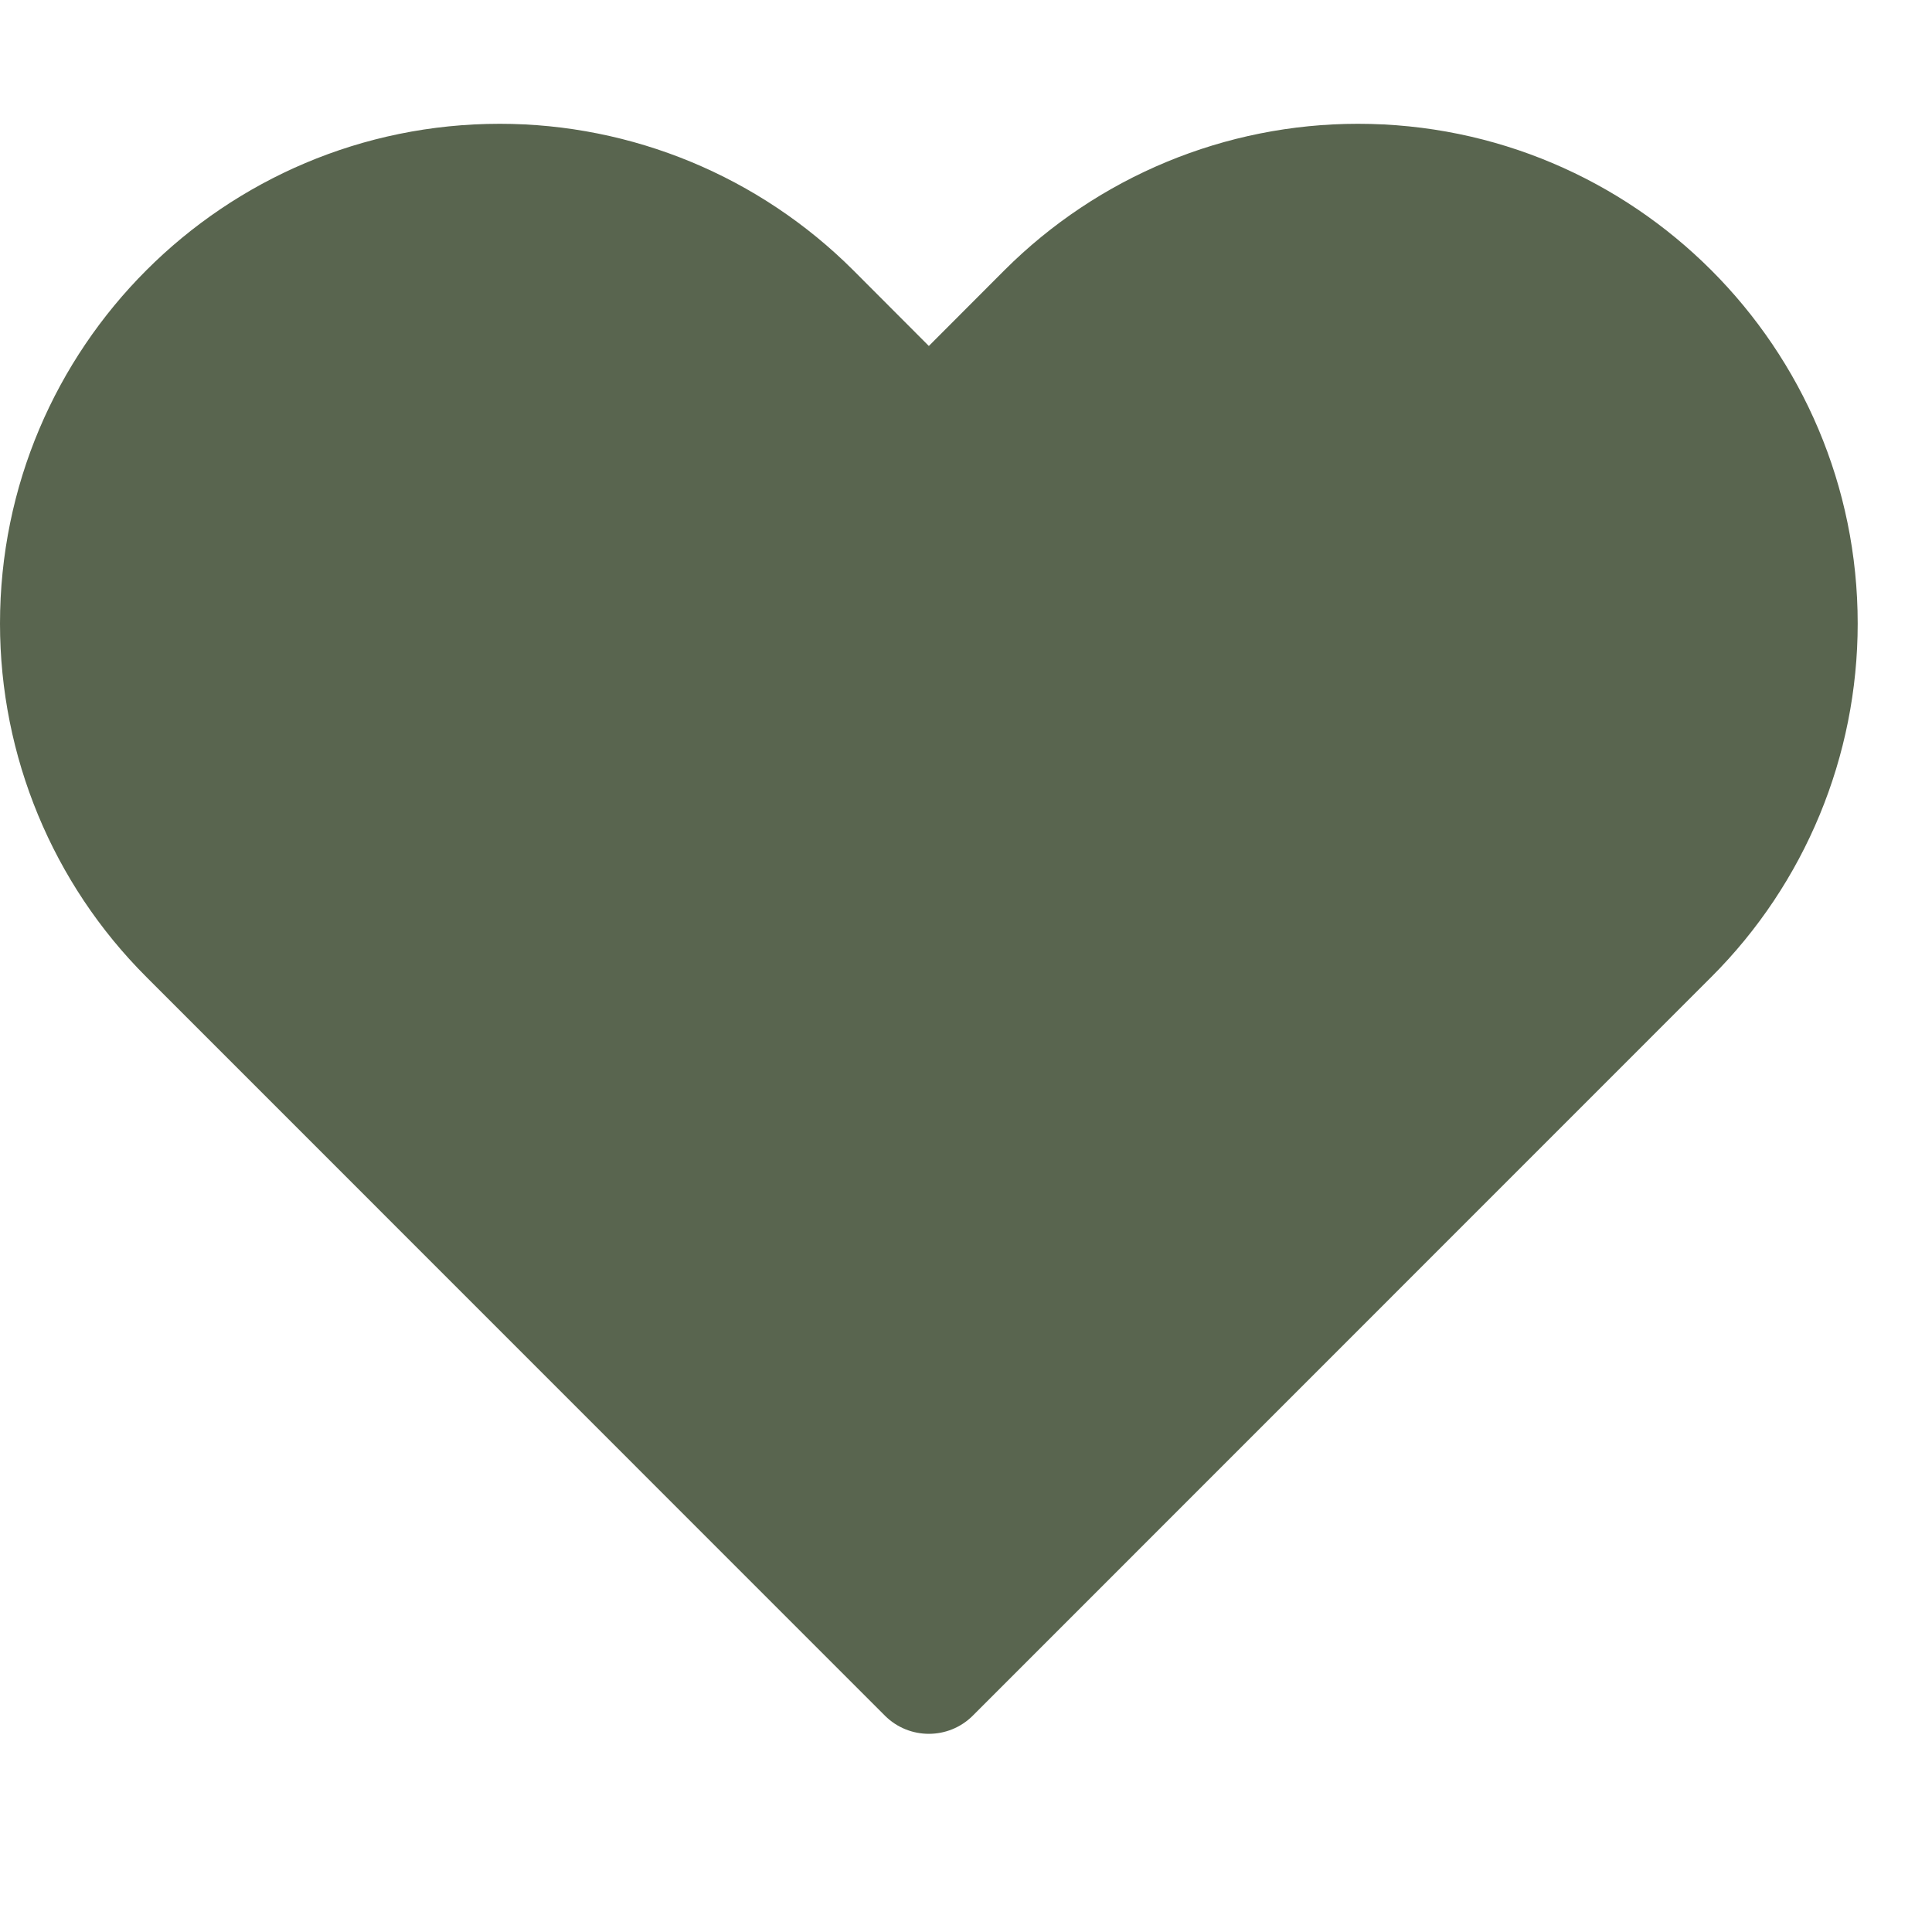 <?xml version="1.0" encoding="UTF-8"?> <svg xmlns="http://www.w3.org/2000/svg" width="13" height="13" viewBox="0 0 13 13" fill="none"><path d="M3.363 0.833C1.506 0.833 0 2.339 0 4.196C0 5.088 0.354 5.944 0.985 6.574L5.955 11.545C6.118 11.707 6.382 11.707 6.545 11.545L11.515 6.574C12.146 5.944 12.5 5.088 12.5 4.196C12.5 2.339 10.994 0.833 9.137 0.833C8.245 0.833 7.39 1.188 6.759 1.818L6.25 2.328L5.741 1.818C5.11 1.188 4.255 0.833 3.363 0.833Z" fill="#59654F"></path></svg> 